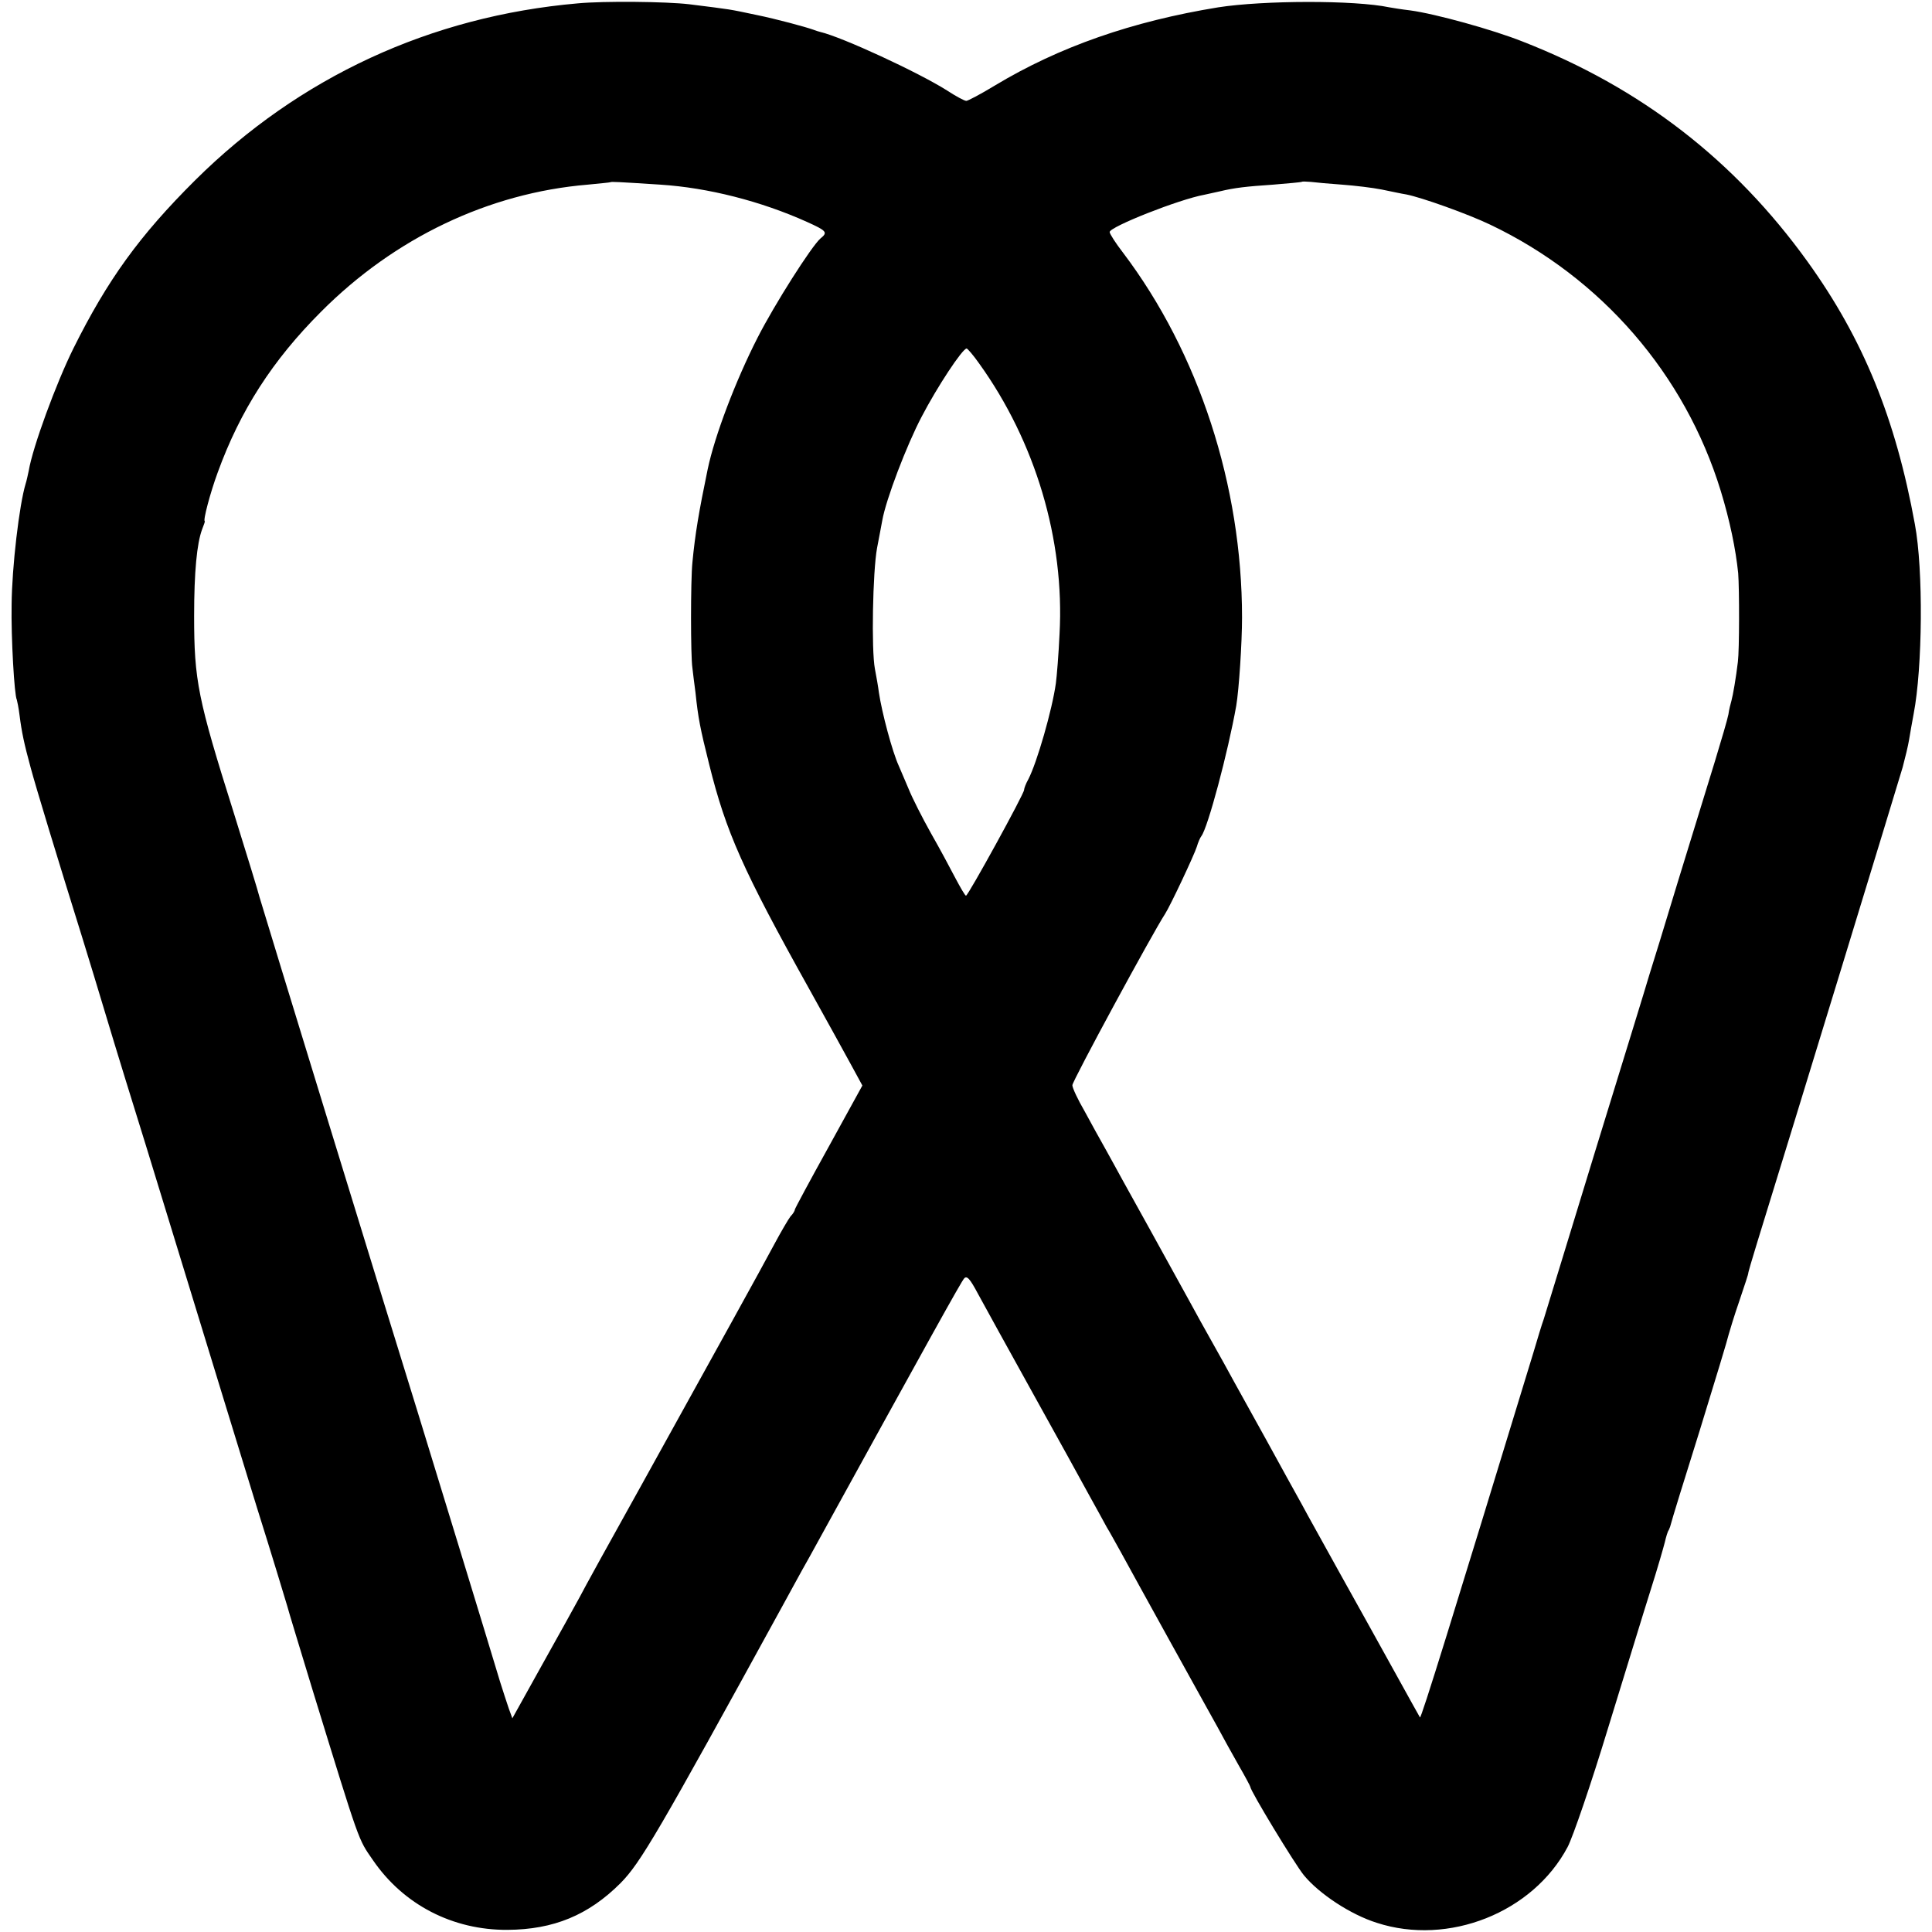 <?xml version="1.0" standalone="no"?>
<!DOCTYPE svg PUBLIC "-//W3C//DTD SVG 20010904//EN"
 "http://www.w3.org/TR/2001/REC-SVG-20010904/DTD/svg10.dtd">
<svg version="1.0" xmlns="http://www.w3.org/2000/svg"
 width="632pt" height="632pt" viewBox="0 0 632 632"
 preserveAspectRatio="xMidYMid meet">
<g transform="translate(0,632) scale(0.1,-0.1)"
fill="#000000" stroke="none">
<path d="M1890 6309 c-481 -42 -911 -241 -1251 -578 -183 -182 -287 -326 -399
-551 -56 -113 -133 -322 -146 -400 -3 -14 -7 -33 -10 -42 -21 -69 -45 -273
-46 -396 -2 -107 9 -298 17 -311 1 -3 6 -26 9 -51 7 -55 15 -93 36 -170 17
-64 88 -297 170 -560 21 -69 53 -172 70 -230 17 -58 49 -161 70 -230 42 -135
75 -241 200 -650 121 -396 132 -430 230 -750 51 -162 95 -308 100 -325 4 -16
42 -140 83 -275 156 -507 148 -484 197 -555 100 -146 261 -229 440 -228 151 1
265 48 370 153 65 66 121 161 531 909 20 36 58 107 86 156 400 727 497 902
507 913 9 10 19 -1 45 -50 19 -35 100 -182 181 -328 81 -146 164 -296 185
-335 21 -38 46 -83 55 -100 10 -16 31 -55 48 -85 16 -30 87 -158 157 -285 70
-126 141 -255 158 -285 16 -30 47 -86 68 -123 22 -38 39 -70 39 -72 0 -13 145
-252 175 -289 50 -61 153 -129 239 -156 234 -76 510 33 624 248 17 32 77 207
132 388 56 181 118 385 140 454 22 69 42 139 46 155 4 17 9 35 13 40 3 6 6 15
7 20 1 6 43 143 94 305 50 162 93 304 95 315 3 11 18 61 35 110 17 50 30 90
29 90 -1 0 12 45 29 100 117 378 463 1510 476 1555 8 30 18 71 21 90 3 19 10
58 15 85 29 150 32 471 4 620 -63 346 -169 606 -351 859 -239 332 -545 569
-932 720 -98 39 -286 91 -368 102 -26 3 -57 8 -68 10 -114 24 -412 23 -560 0
-282 -46 -520 -129 -731 -256 -46 -28 -88 -50 -93 -50 -6 0 -34 15 -63 34 -95
60 -342 174 -413 191 -5 1 -17 5 -25 8 -25 9 -121 35 -185 48 -95 20 -77 17
-220 35 -75 9 -280 11 -365 3z m270 -593 c156 -10 329 -54 480 -122 64 -29 69
-34 44 -54 -29 -25 -150 -215 -206 -325 -71 -139 -140 -320 -163 -430 -29
-140 -41 -211 -50 -305 -6 -59 -6 -307 0 -345 2 -16 6 -52 10 -80 9 -85 15
-116 45 -236 55 -221 110 -345 327 -734 55 -99 117 -211 137 -248 l37 -68
-110 -200 c-61 -110 -111 -203 -111 -206 0 -4 -6 -14 -14 -22 -7 -9 -31 -50
-53 -91 -47 -88 -180 -328 -433 -785 -101 -181 -193 -348 -204 -370 -12 -22
-66 -120 -121 -218 l-99 -178 -12 33 c-6 18 -19 57 -28 86 -34 114 -230 754
-271 887 -86 276 -508 1651 -516 1680 -4 17 -42 140 -84 275 -118 374 -130
434 -130 645 0 144 9 237 26 283 6 15 10 27 9 27 -7 0 18 94 42 159 74 204
180 368 338 526 241 242 549 389 873 416 40 4 73 7 74 8 3 2 23 1 163 -8z
m2230 0 c41 -3 100 -10 130 -16 30 -6 66 -14 80 -16 51 -10 202 -64 275 -99
363 -173 637 -489 754 -871 30 -98 49 -191 57 -269 4 -52 4 -251 -1 -290 -6
-51 -16 -109 -21 -127 -3 -10 -8 -30 -10 -45 -3 -16 -23 -84 -44 -153 -21 -69
-75 -244 -120 -390 -44 -146 -87 -285 -95 -310 -7 -25 -86 -281 -175 -570 -88
-289 -165 -538 -170 -555 -6 -16 -21 -66 -34 -110 -265 -868 -367 -1198 -371
-1193 -1 2 -40 71 -85 153 -46 83 -124 224 -175 315 -50 91 -108 194 -127 230
-20 36 -71 128 -113 205 -43 77 -91 165 -108 195 -16 30 -49 89 -72 130 -23
41 -56 100 -72 130 -77 140 -198 359 -221 400 -14 25 -38 70 -55 100 -17 30
-48 86 -69 125 -22 38 -40 76 -40 85 -1 12 263 499 303 560 17 26 96 194 104
220 4 14 11 30 15 35 21 27 87 274 114 426 9 53 19 206 19 289 0 431 -141 865
-389 1193 -24 31 -44 62 -44 68 0 17 227 107 310 122 14 3 36 8 50 11 50 12
87 16 175 22 50 4 91 8 93 9 2 2 15 1 30 0 15 -2 61 -6 102 -9z m-1187 -585
c184 -256 280 -577 263 -885 -3 -66 -9 -139 -12 -161 -12 -87 -62 -260 -90
-314 -8 -14 -14 -30 -14 -35 0 -13 -183 -346 -190 -346 -3 0 -18 26 -35 58
-16 31 -52 98 -80 147 -28 50 -61 115 -73 145 -13 30 -27 64 -32 75 -21 46
-55 173 -65 240 -2 17 -8 51 -13 77 -12 63 -7 319 7 395 7 35 14 75 17 90 12
69 80 247 129 340 51 98 133 222 147 223 3 0 22 -22 41 -49z"/>
</g>
</svg>
